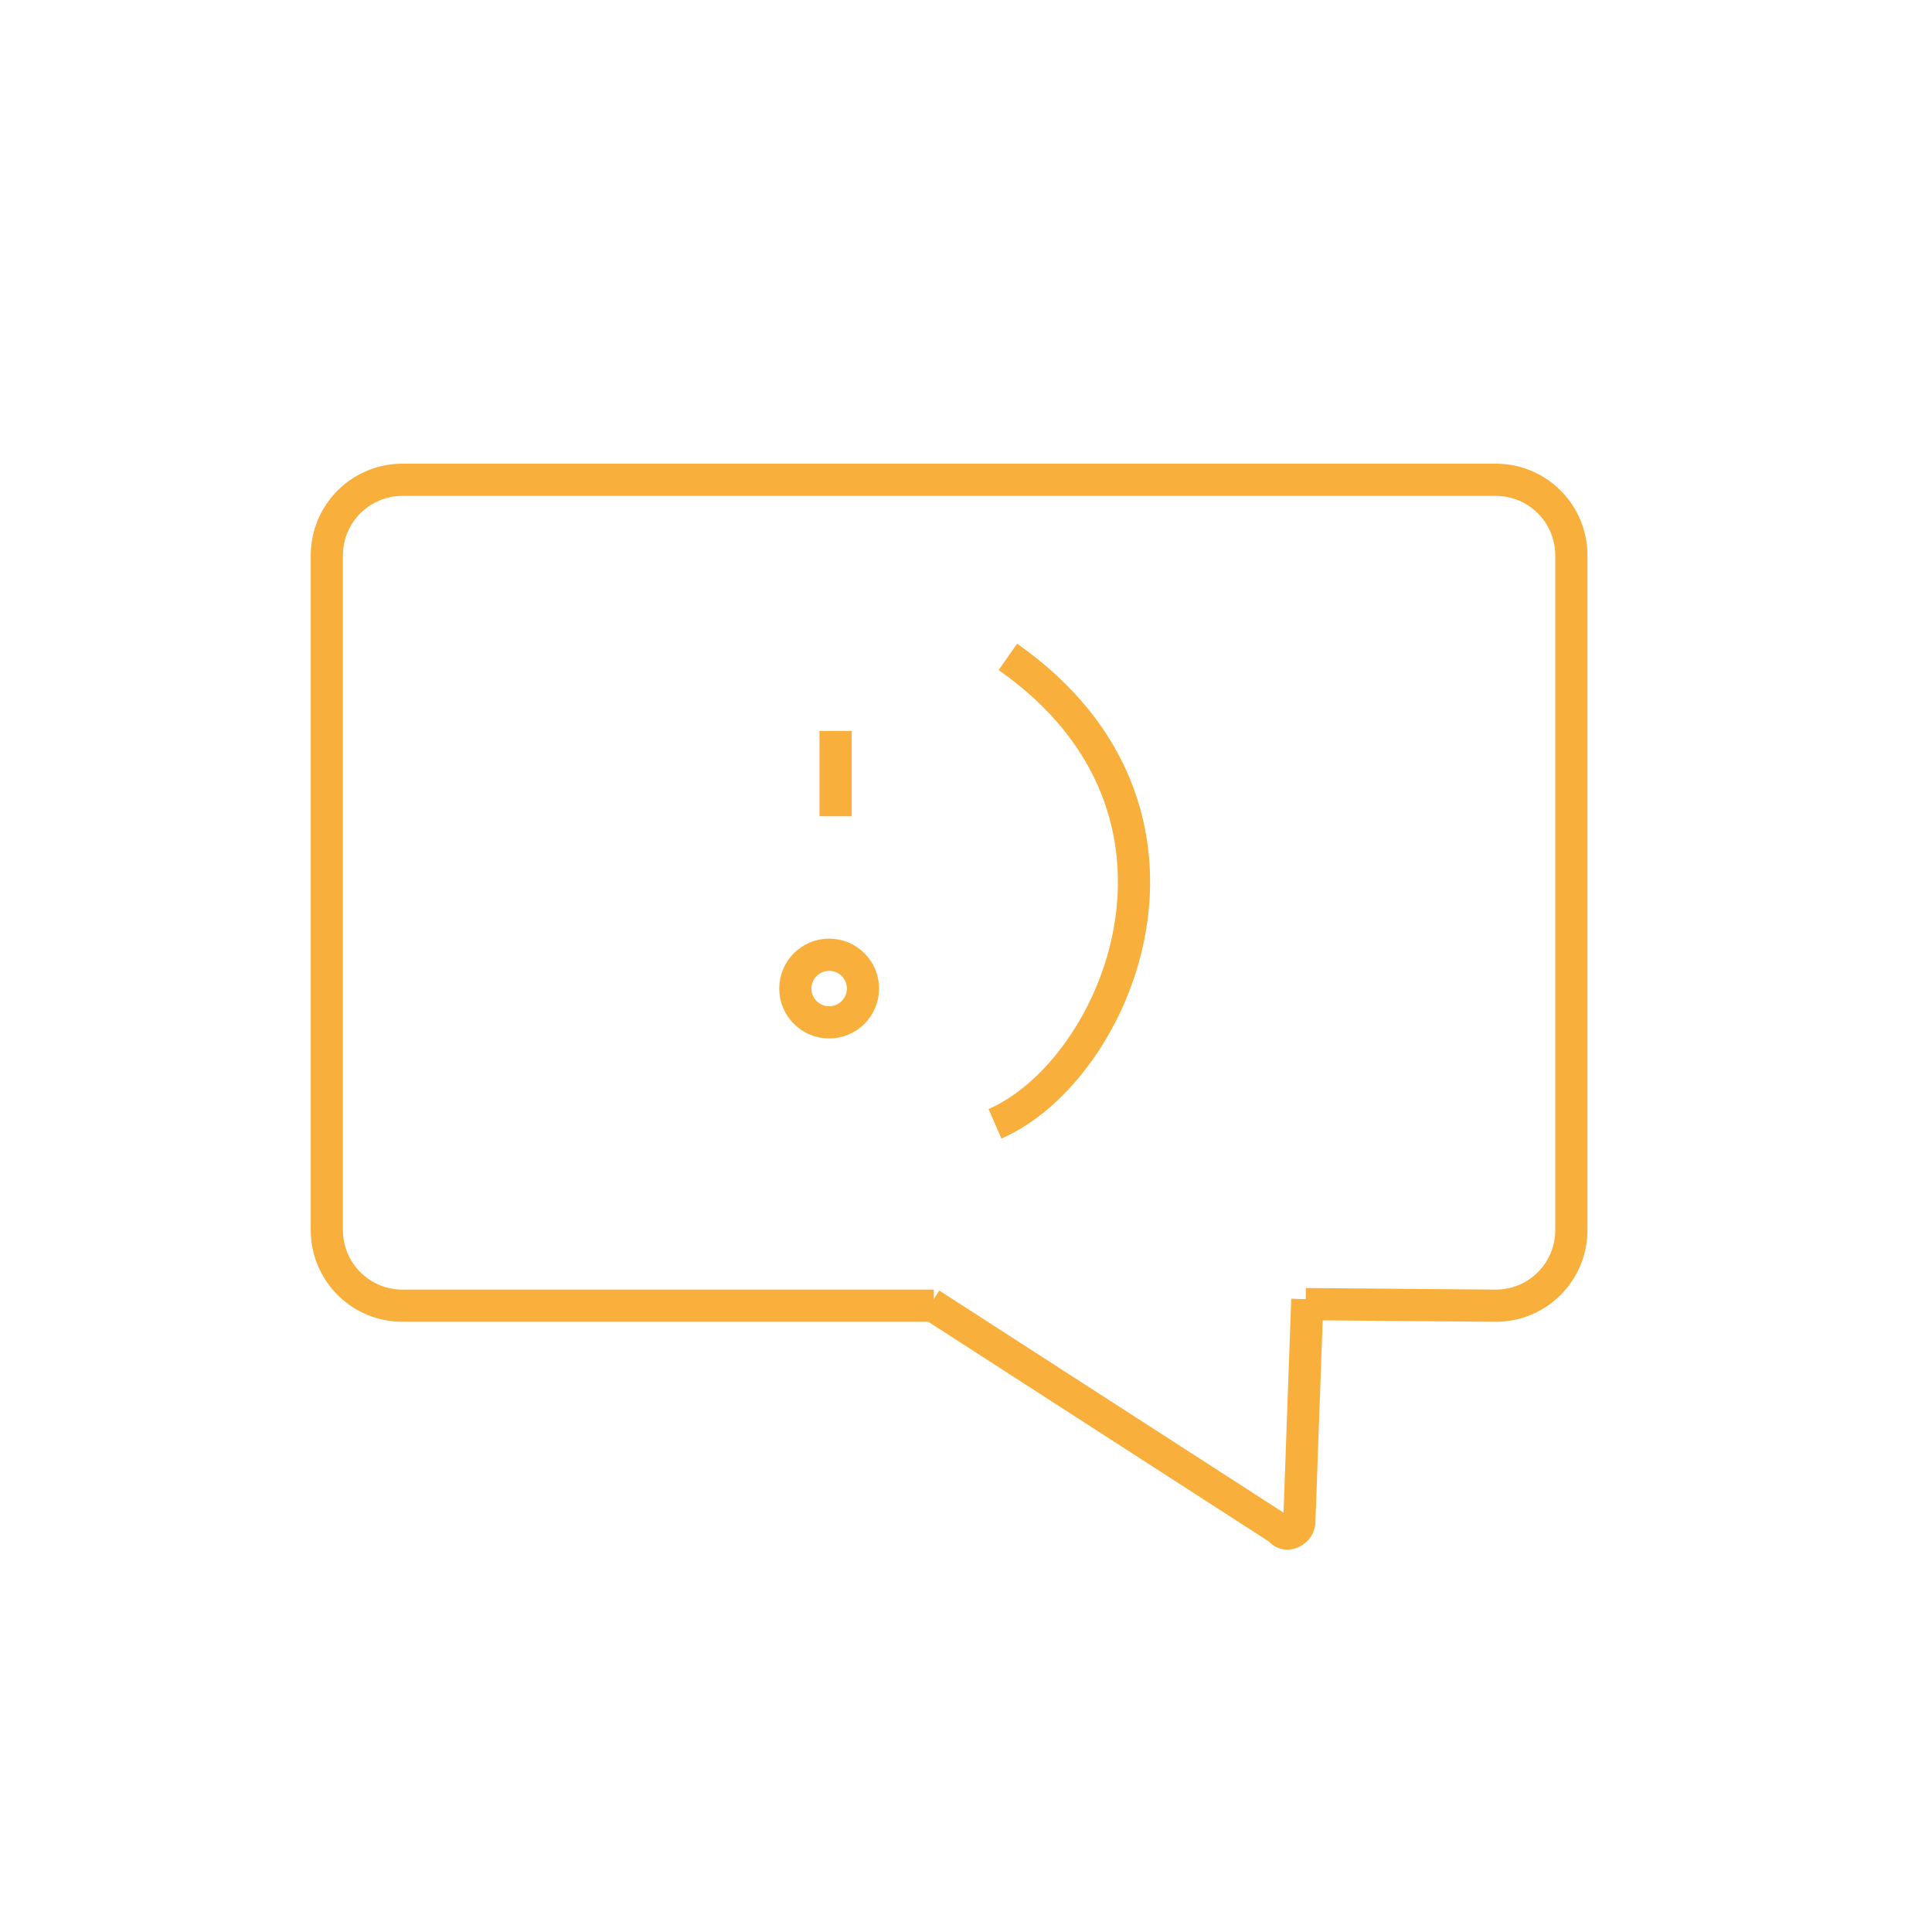 <?xml version="1.0" encoding="utf-8"?>
<!-- Generator: Adobe Illustrator 19.0.0, SVG Export Plug-In . SVG Version: 6.00 Build 0)  -->
<svg version="1.1" id="Vrstva_1" xmlns="http://www.w3.org/2000/svg" xmlns:xlink="http://www.w3.org/1999/xlink" x="0px" y="0px"
	 viewBox="0 0 120 120" style="enable-background:new 0 0 120 120;" xml:space="preserve">
<style type="text/css">
	.st0{fill:none;stroke:#F8AF3C;stroke-width:2;stroke-miterlimit:10;}
</style>
<g id="XMLID_2_">
	<path id="XMLID_10_" class="st0" d="M64.7,89.7"/>
	<g id="XMLID_7_">
		<path id="XMLID_9_" class="st0" d="M58,81.1H25c-2.6,0-4.7-2.1-4.7-4.7V34.5c0-2.6,2.1-4.7,4.7-4.7h67.9c2.6,0,4.7,2.1,4.7,4.7
			v41.9c0,2.6-2.1,4.7-4.7,4.7L81.1,81"/>
		<path id="XMLID_8_" class="st0" d="M57.8,81L79.5,95c0.3,0.5,1.1,0.2,1.2-0.4l0.5-13.9"/>
	</g>
	<g id="XMLID_3_">
		<circle id="XMLID_6_" class="st0" cx="51.5" cy="61.4" r="2.1"/>
		<path id="XMLID_5_" class="st0" d="M62.6,40.8c13.7,9.6,6.8,25.7-0.8,29"/>
		<line id="XMLID_4_" class="st0" x1="51.9" y1="50.7" x2="51.9" y2="45.4"/>
	</g>
</g>
</svg>
